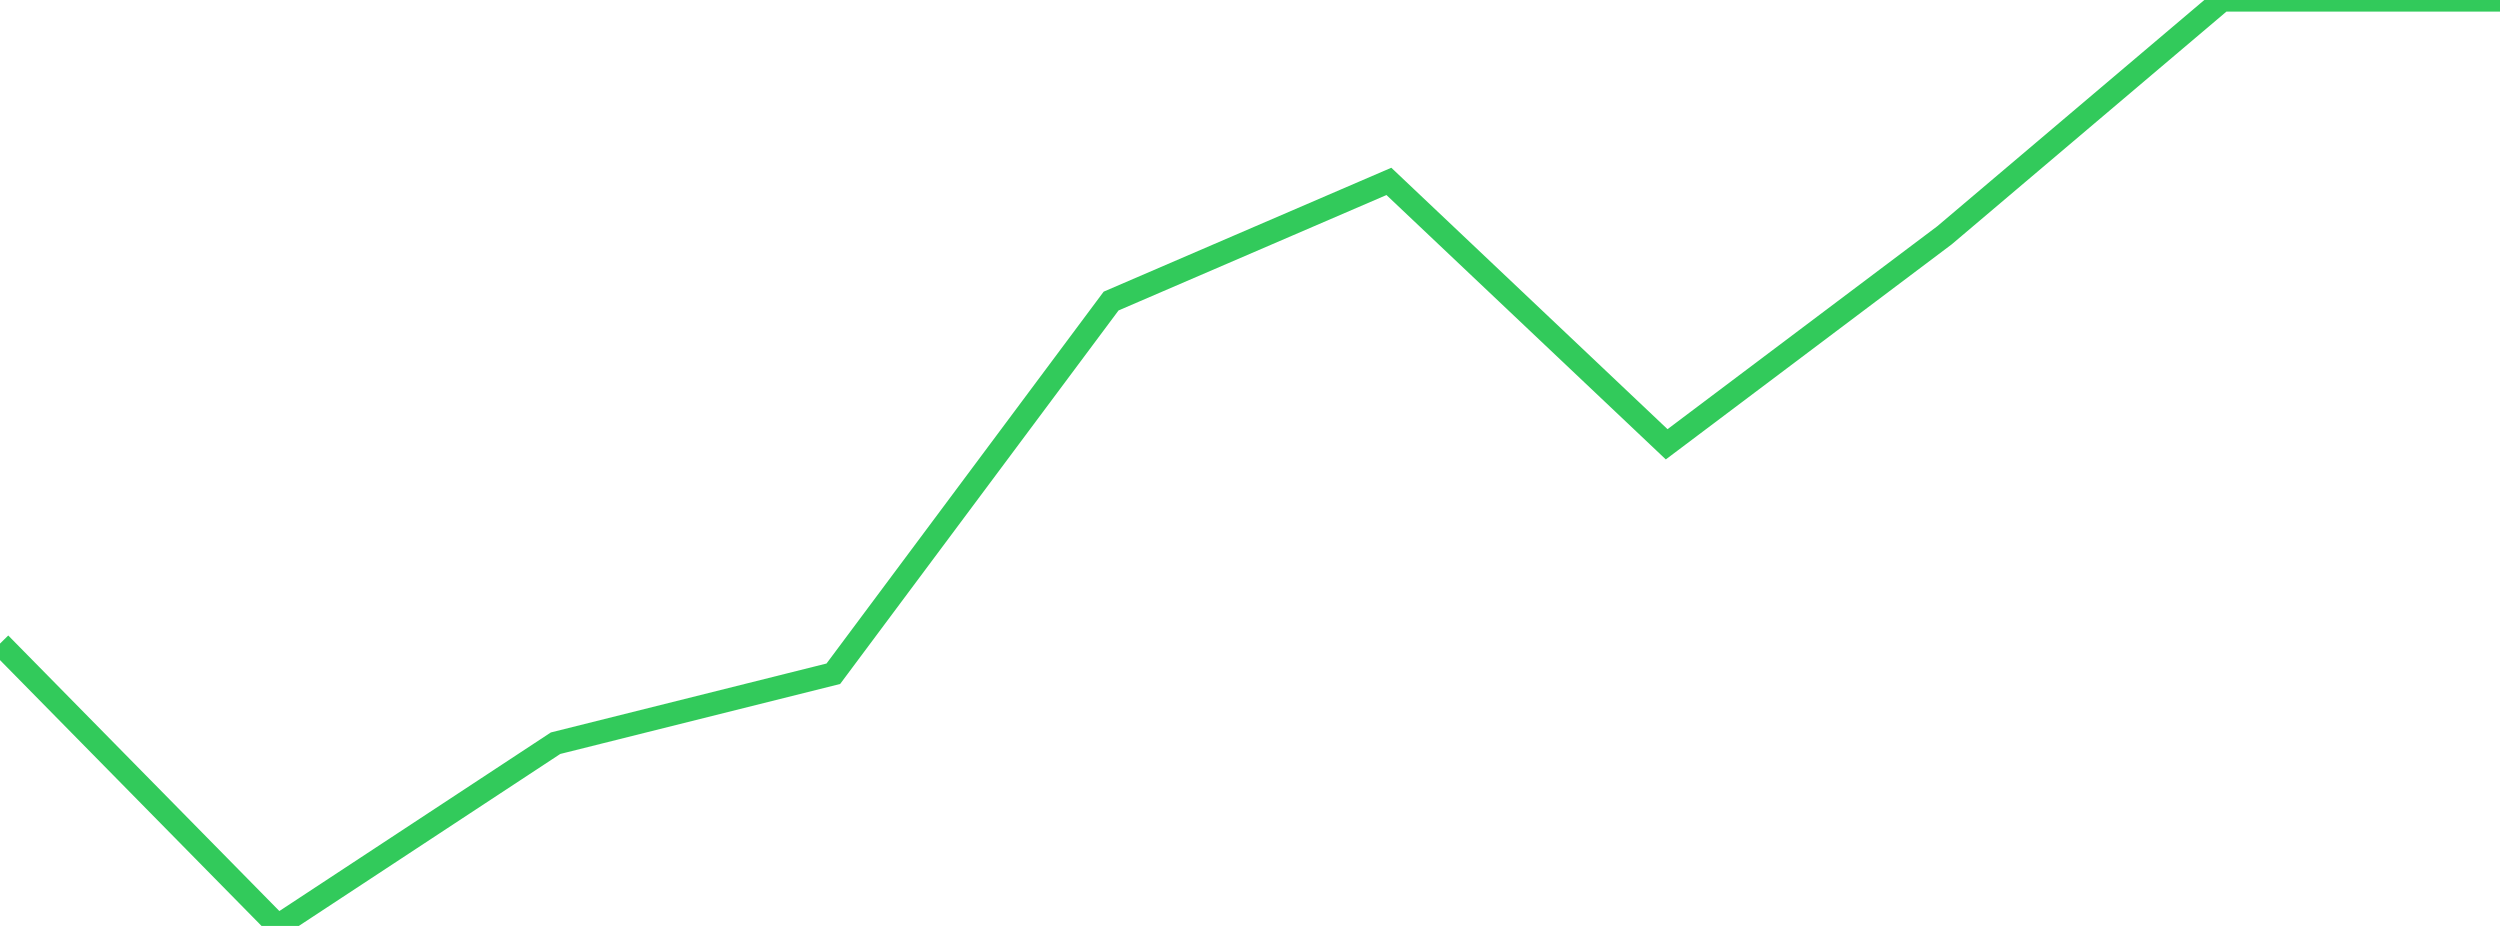 <?xml version="1.0" standalone="no"?>
<!DOCTYPE svg PUBLIC "-//W3C//DTD SVG 1.1//EN" "http://www.w3.org/Graphics/SVG/1.1/DTD/svg11.dtd">

<svg width="135" height="50" viewBox="0 0 135 50" preserveAspectRatio="none" 
  xmlns="http://www.w3.org/2000/svg"
  xmlns:xlink="http://www.w3.org/1999/xlink">


<polyline points="0.0, 34.754 15.0, 50.0 30.0, 40.133 45.0, 36.382 60.0, 16.257 75.0, 9.795 90.0, 23.992 105.0, 12.708 120.0, 0.0 135.0, 0.0" fill="none" stroke="#32ca5b" stroke-width="1.25"/>

</svg>